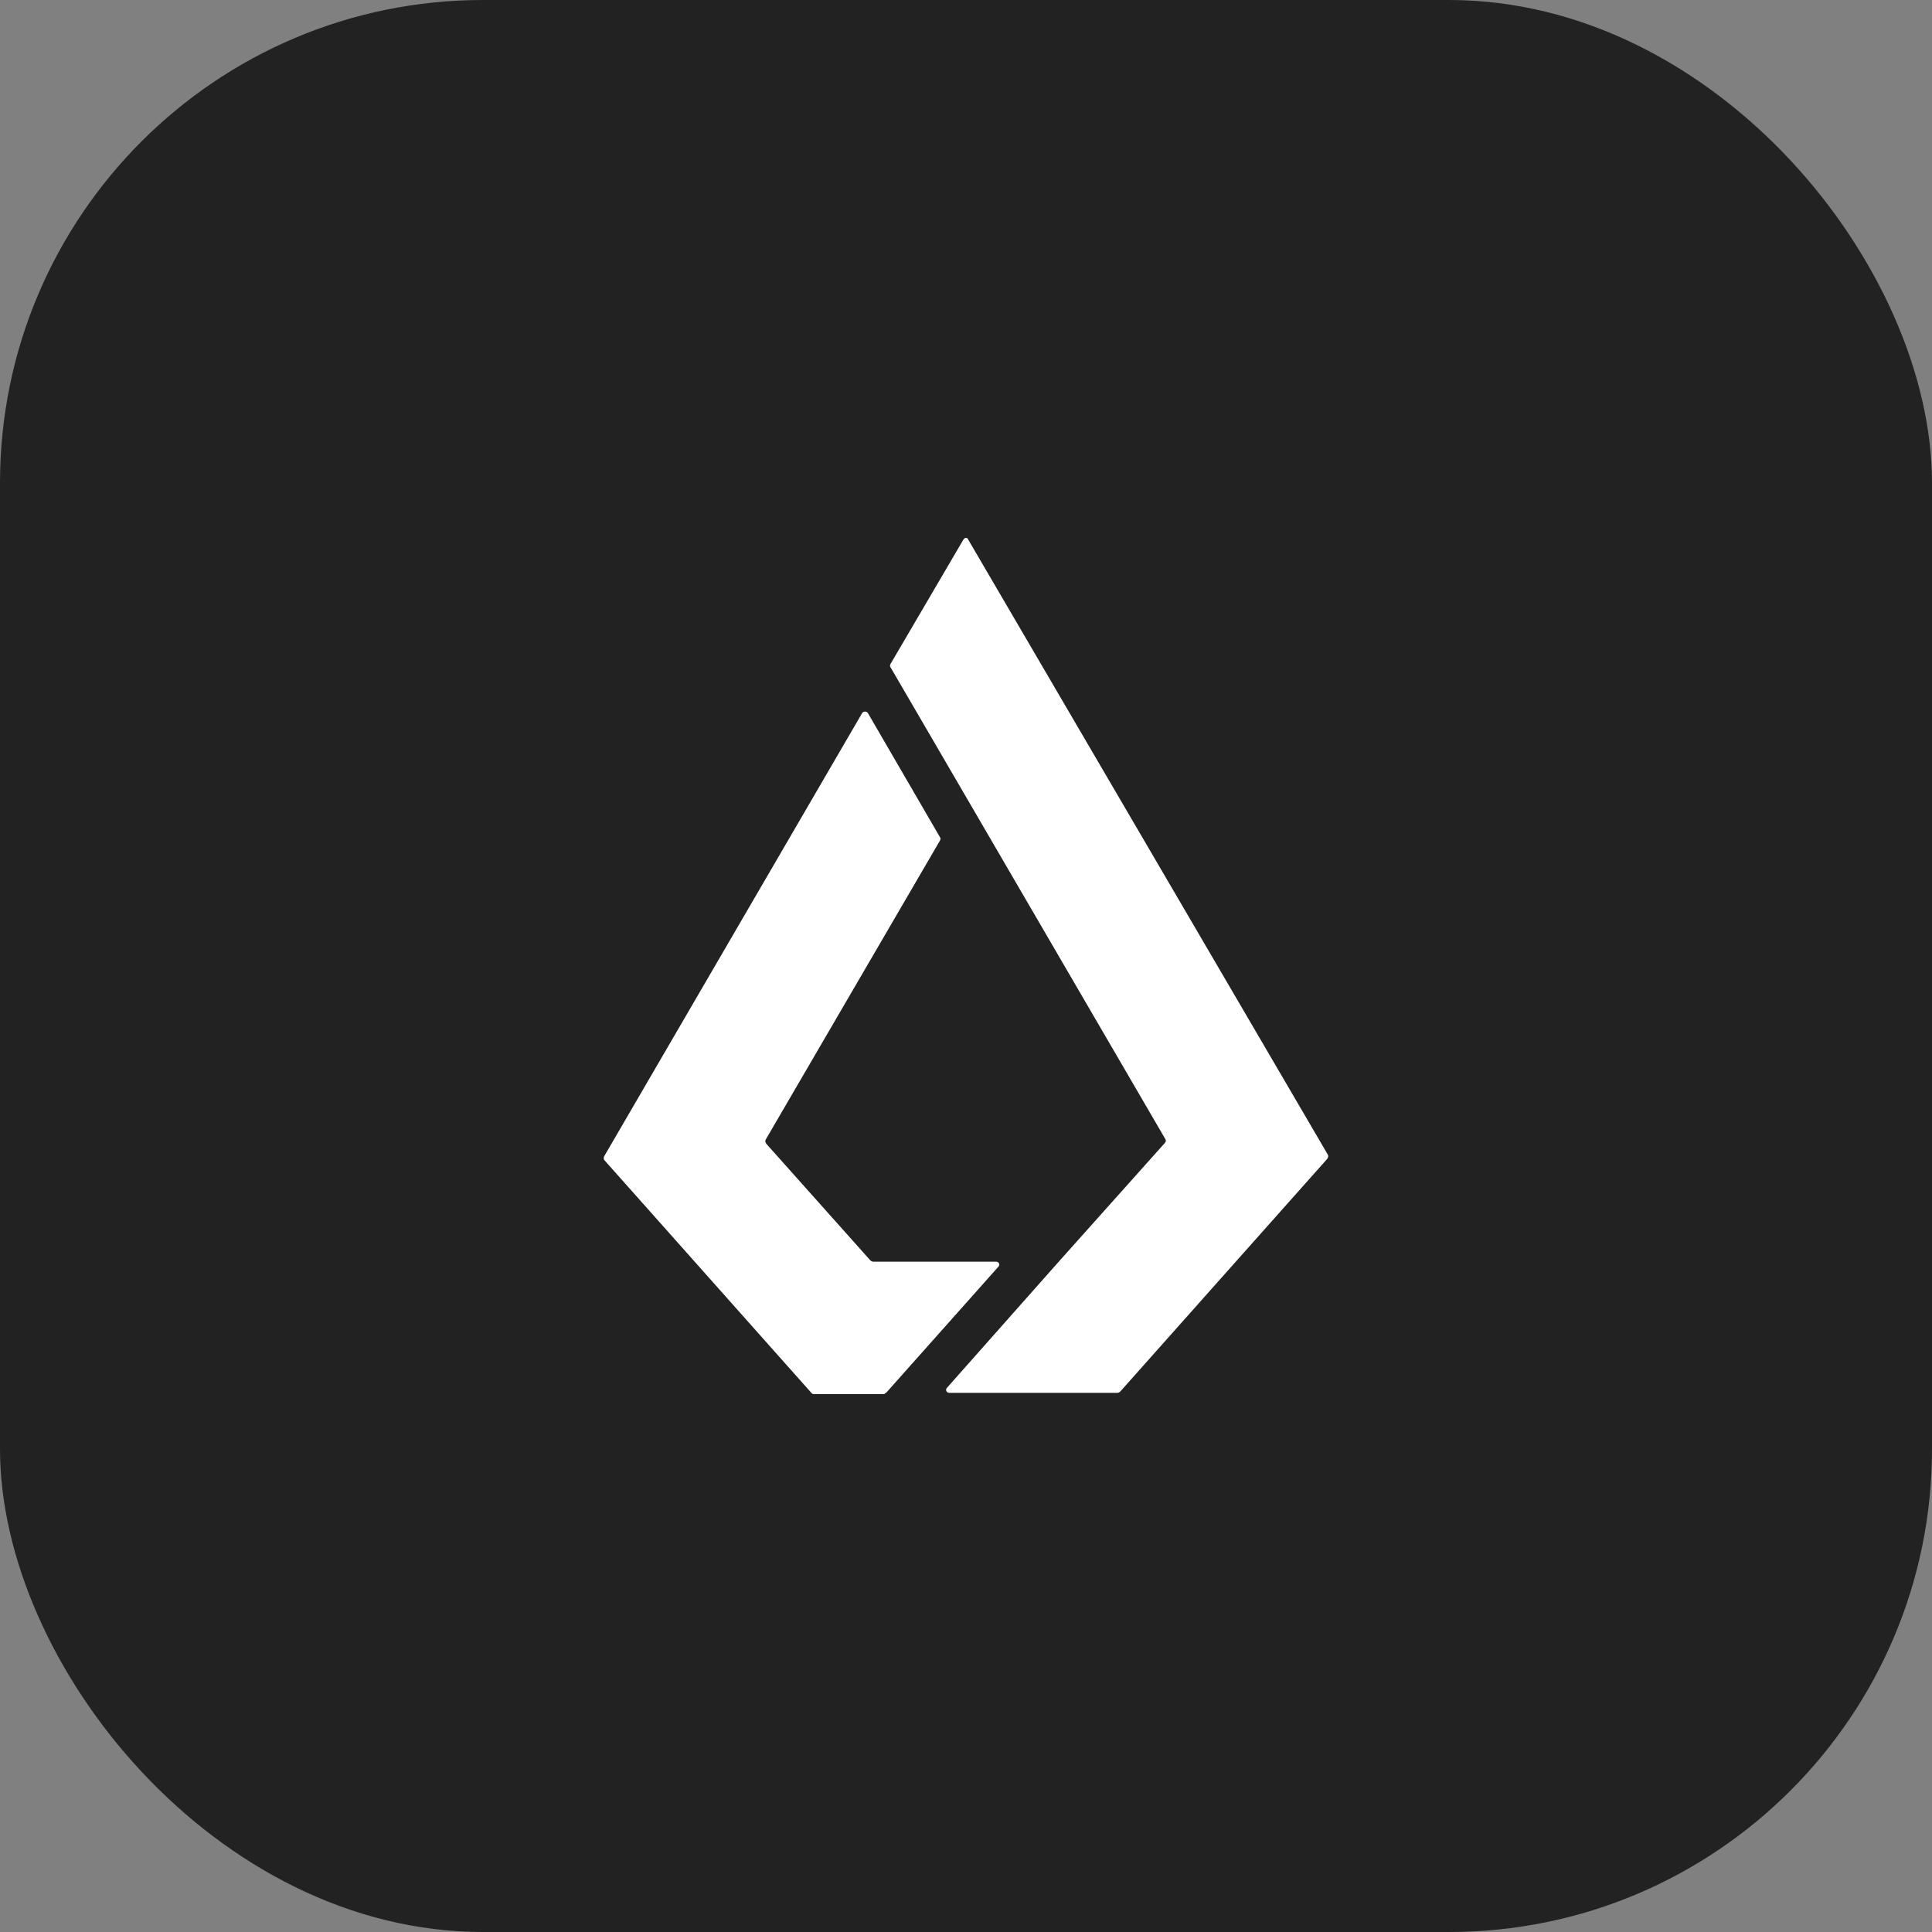 <svg width="96" height="96" viewBox="0 0 96 96" fill="none" xmlns="http://www.w3.org/2000/svg">
<rect x="0" y="0" width="96" height="96" fill="#808080" stroke="none"/>
<rect width="96" height="96" rx="24" fill="#222222"/>
<path d="M44.059 69.178L49.611 62.94C49.705 62.846 49.642 62.691 49.486 62.691H43.373C43.326 62.683 43.282 62.661 43.248 62.629L38.071 56.827C38.04 56.765 38.008 56.702 38.04 56.639L46.71 41.761C46.741 41.699 46.741 41.636 46.71 41.606L43.123 35.429C43.061 35.336 42.905 35.336 42.842 35.429L30.023 57.452C30.008 57.481 30 57.513 30 57.546C30 57.578 30.008 57.61 30.023 57.639L40.315 69.209C40.346 69.242 40.377 69.272 40.44 69.272H43.933C43.964 69.242 44.028 69.21 44.059 69.178Z" fill="white"/>
<path d="M44.247 32.996L47.865 26.821C47.927 26.696 48.084 26.696 48.115 26.821L65.987 57.388C66.018 57.45 65.988 57.512 65.957 57.574L65.956 57.576L55.663 69.147C55.629 69.18 55.586 69.202 55.539 69.21H47.179C47.023 69.21 46.961 69.055 47.054 68.96L52.638 62.659L57.878 56.796C57.94 56.734 57.94 56.671 57.909 56.608L47.99 39.578L44.247 33.152C44.216 33.121 44.216 33.059 44.247 32.996Z" fill="white"/>
</svg>
